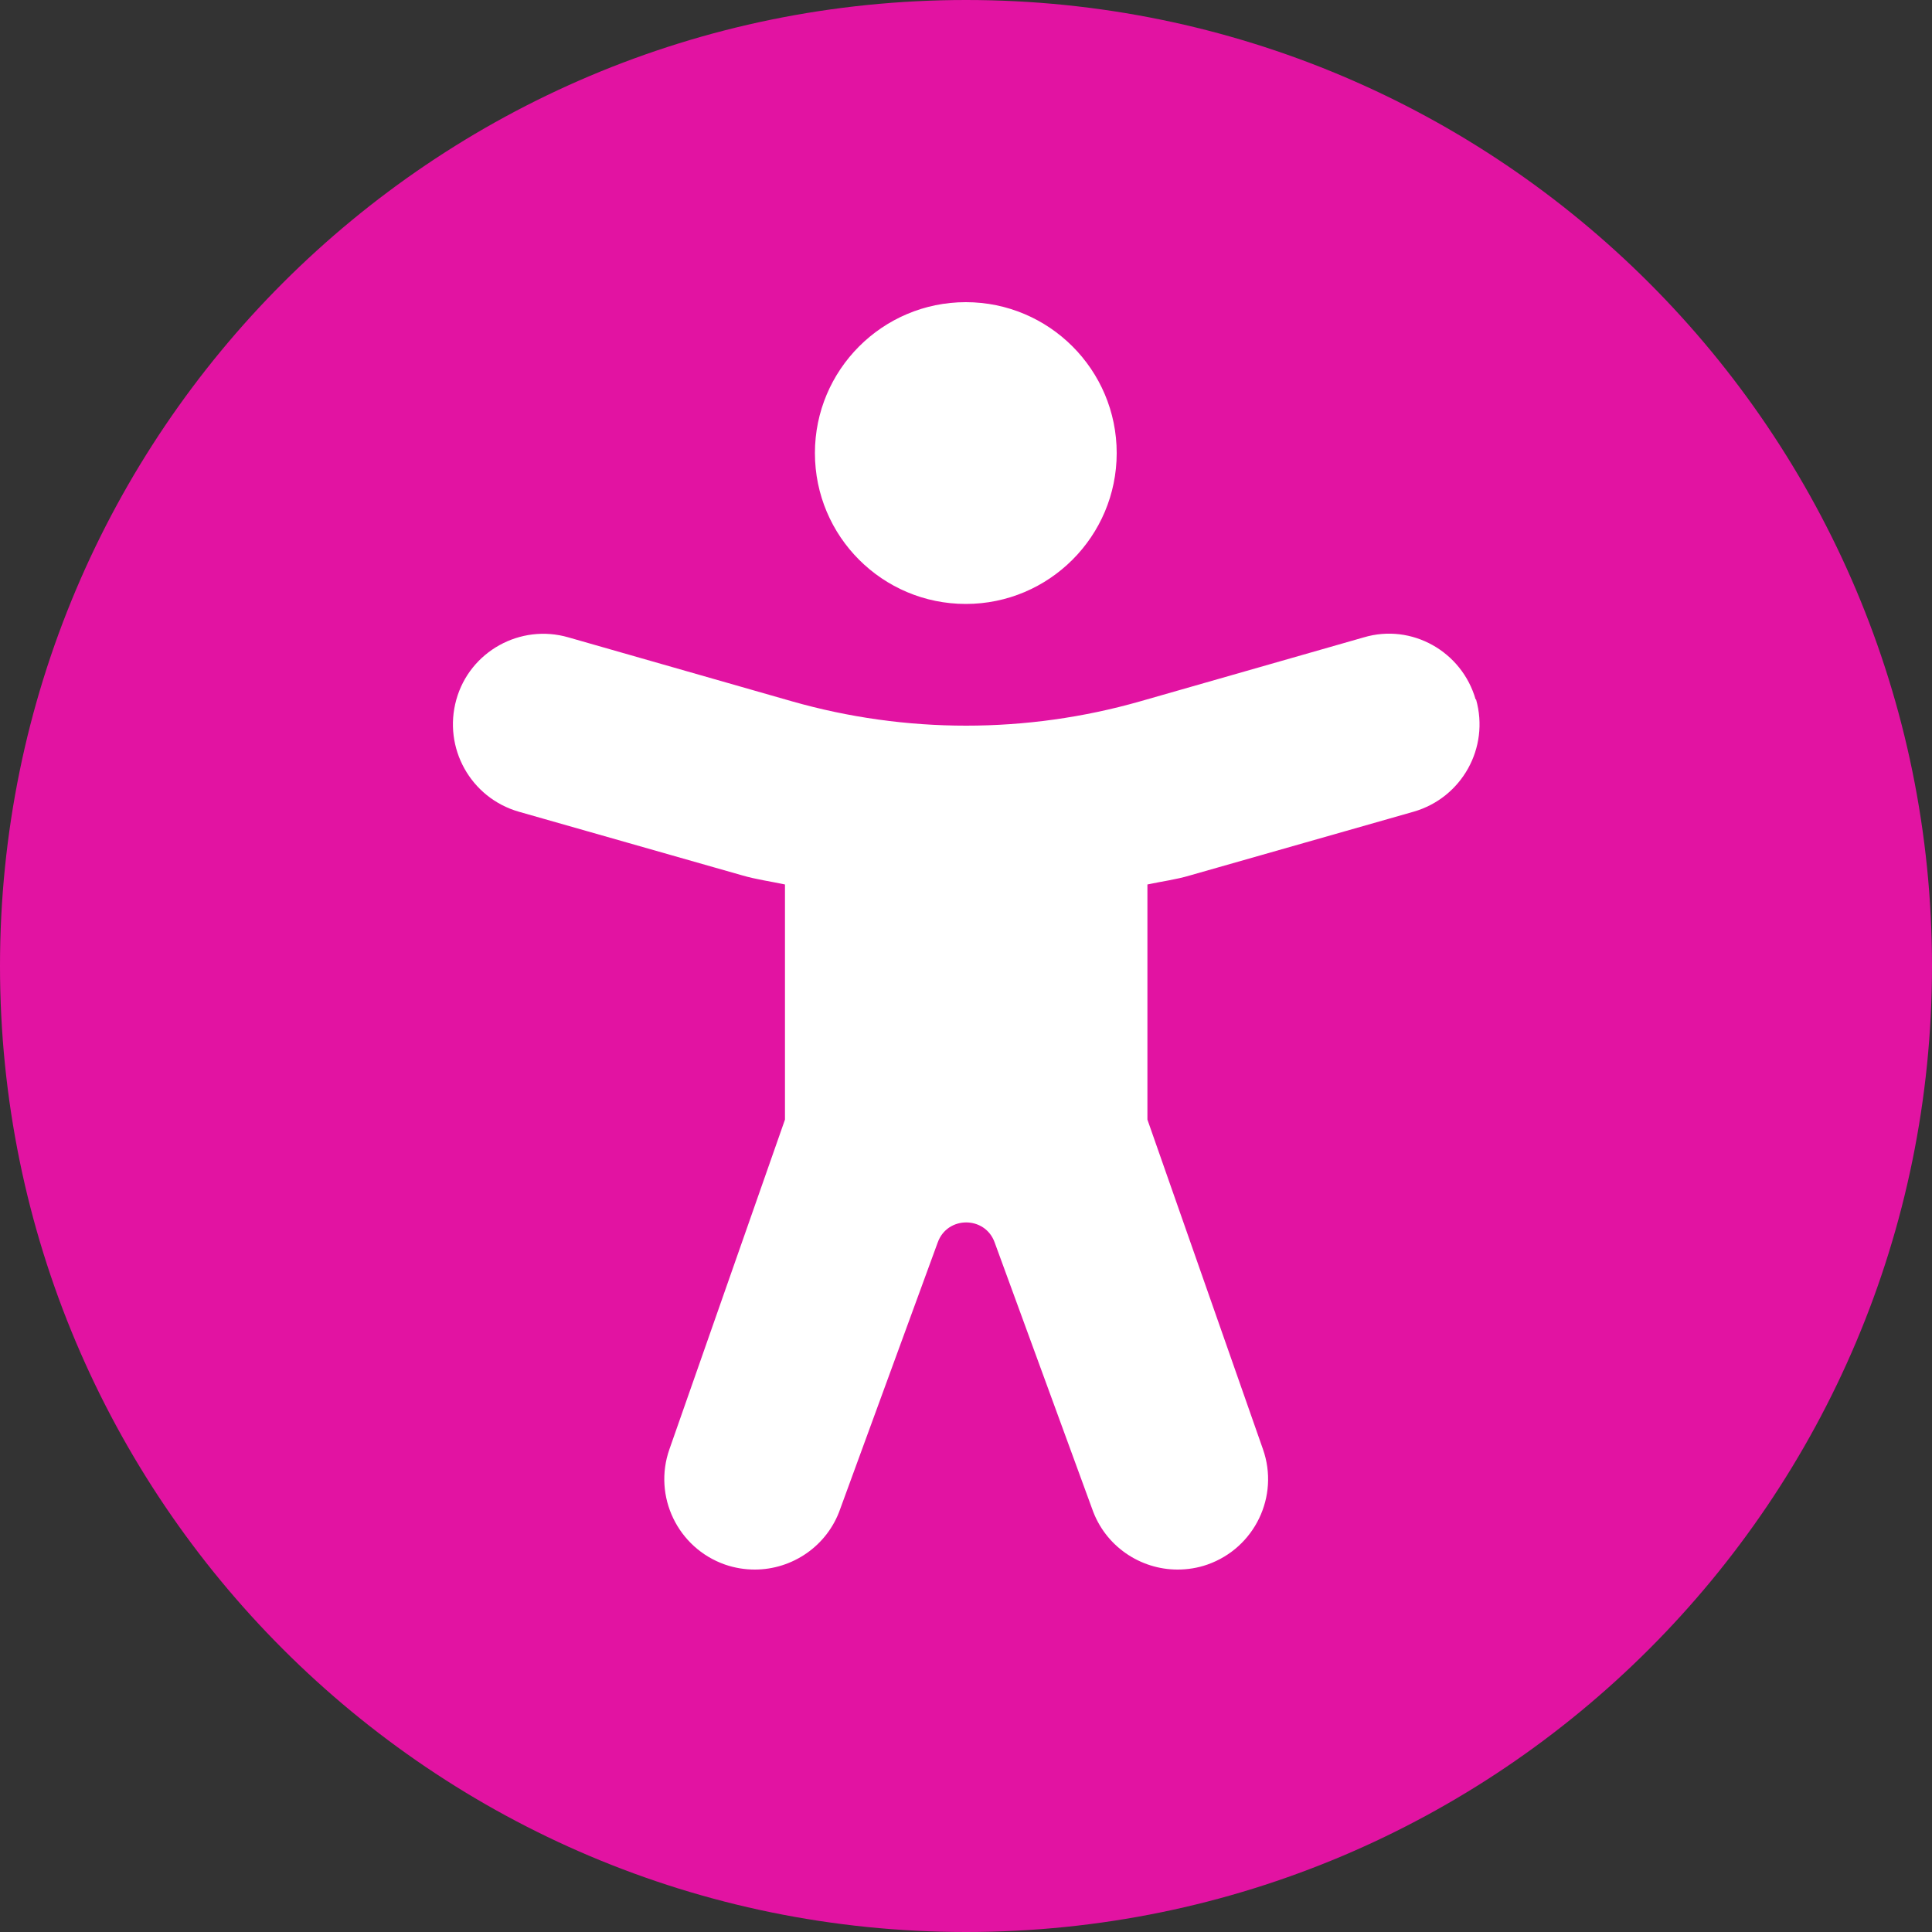 <?xml version="1.0" encoding="UTF-8"?>
<svg xmlns="http://www.w3.org/2000/svg" id="Layer_2" viewBox="0 0 100 100">
  <rect x="0" y="0" width="100" height="100" fill="#333333" stroke="none"/>
  <defs>
    <style>.cls-1{fill:#fff;}.cls-2{fill:#e213a2;}</style>
  </defs>
  <g id="Layer_2-2">
    <g>
      <rect class="cls-1" x="20.43" y="11.86" width="59.17" height="76.27"></rect>
      <g id="Layer_1-2">
        <path class="cls-2" d="M100,50c0,27.62-22.38,50-50,50S0,77.62,0,50,22.38,0,50,0s50,22.38,50,50Zm-23.62-13.79c-.71-2.49-3.31-3.96-5.79-3.22l-11.57,3.31c-5.89,1.68-12.14,1.68-18.03,0l-11.57-3.31c-2.48-.72-5.1,.72-5.8,3.22s.74,5.08,3.22,5.8l11.58,3.3c.72,.21,1.46,.31,2.21,.47v12.17l-5.98,17.06c-.86,2.44,.43,5.11,2.87,5.97,.52,.18,1.04,.26,1.55,.26,1.93,0,3.75-1.21,4.42-3.14l5.05-13.8c.5-1.37,2.44-1.37,2.94,0l5.05,13.8c.67,1.93,2.49,3.14,4.42,3.14,.51,0,1.04-.08,1.55-.26,2.44-.86,3.73-3.53,2.87-5.97l-5.98-17.06v-12.17c.74-.16,1.48-.25,2.21-.47l11.58-3.3c2.48-.72,3.93-3.3,3.22-5.81h-.02Zm-34.2-12.76c0,4.32,3.5,7.81,7.81,7.81s7.81-3.5,7.81-7.81-3.5-7.81-7.81-7.81-7.81,3.5-7.81,7.81Z"></path>
      </g>
    </g>
  </g>
</svg>

